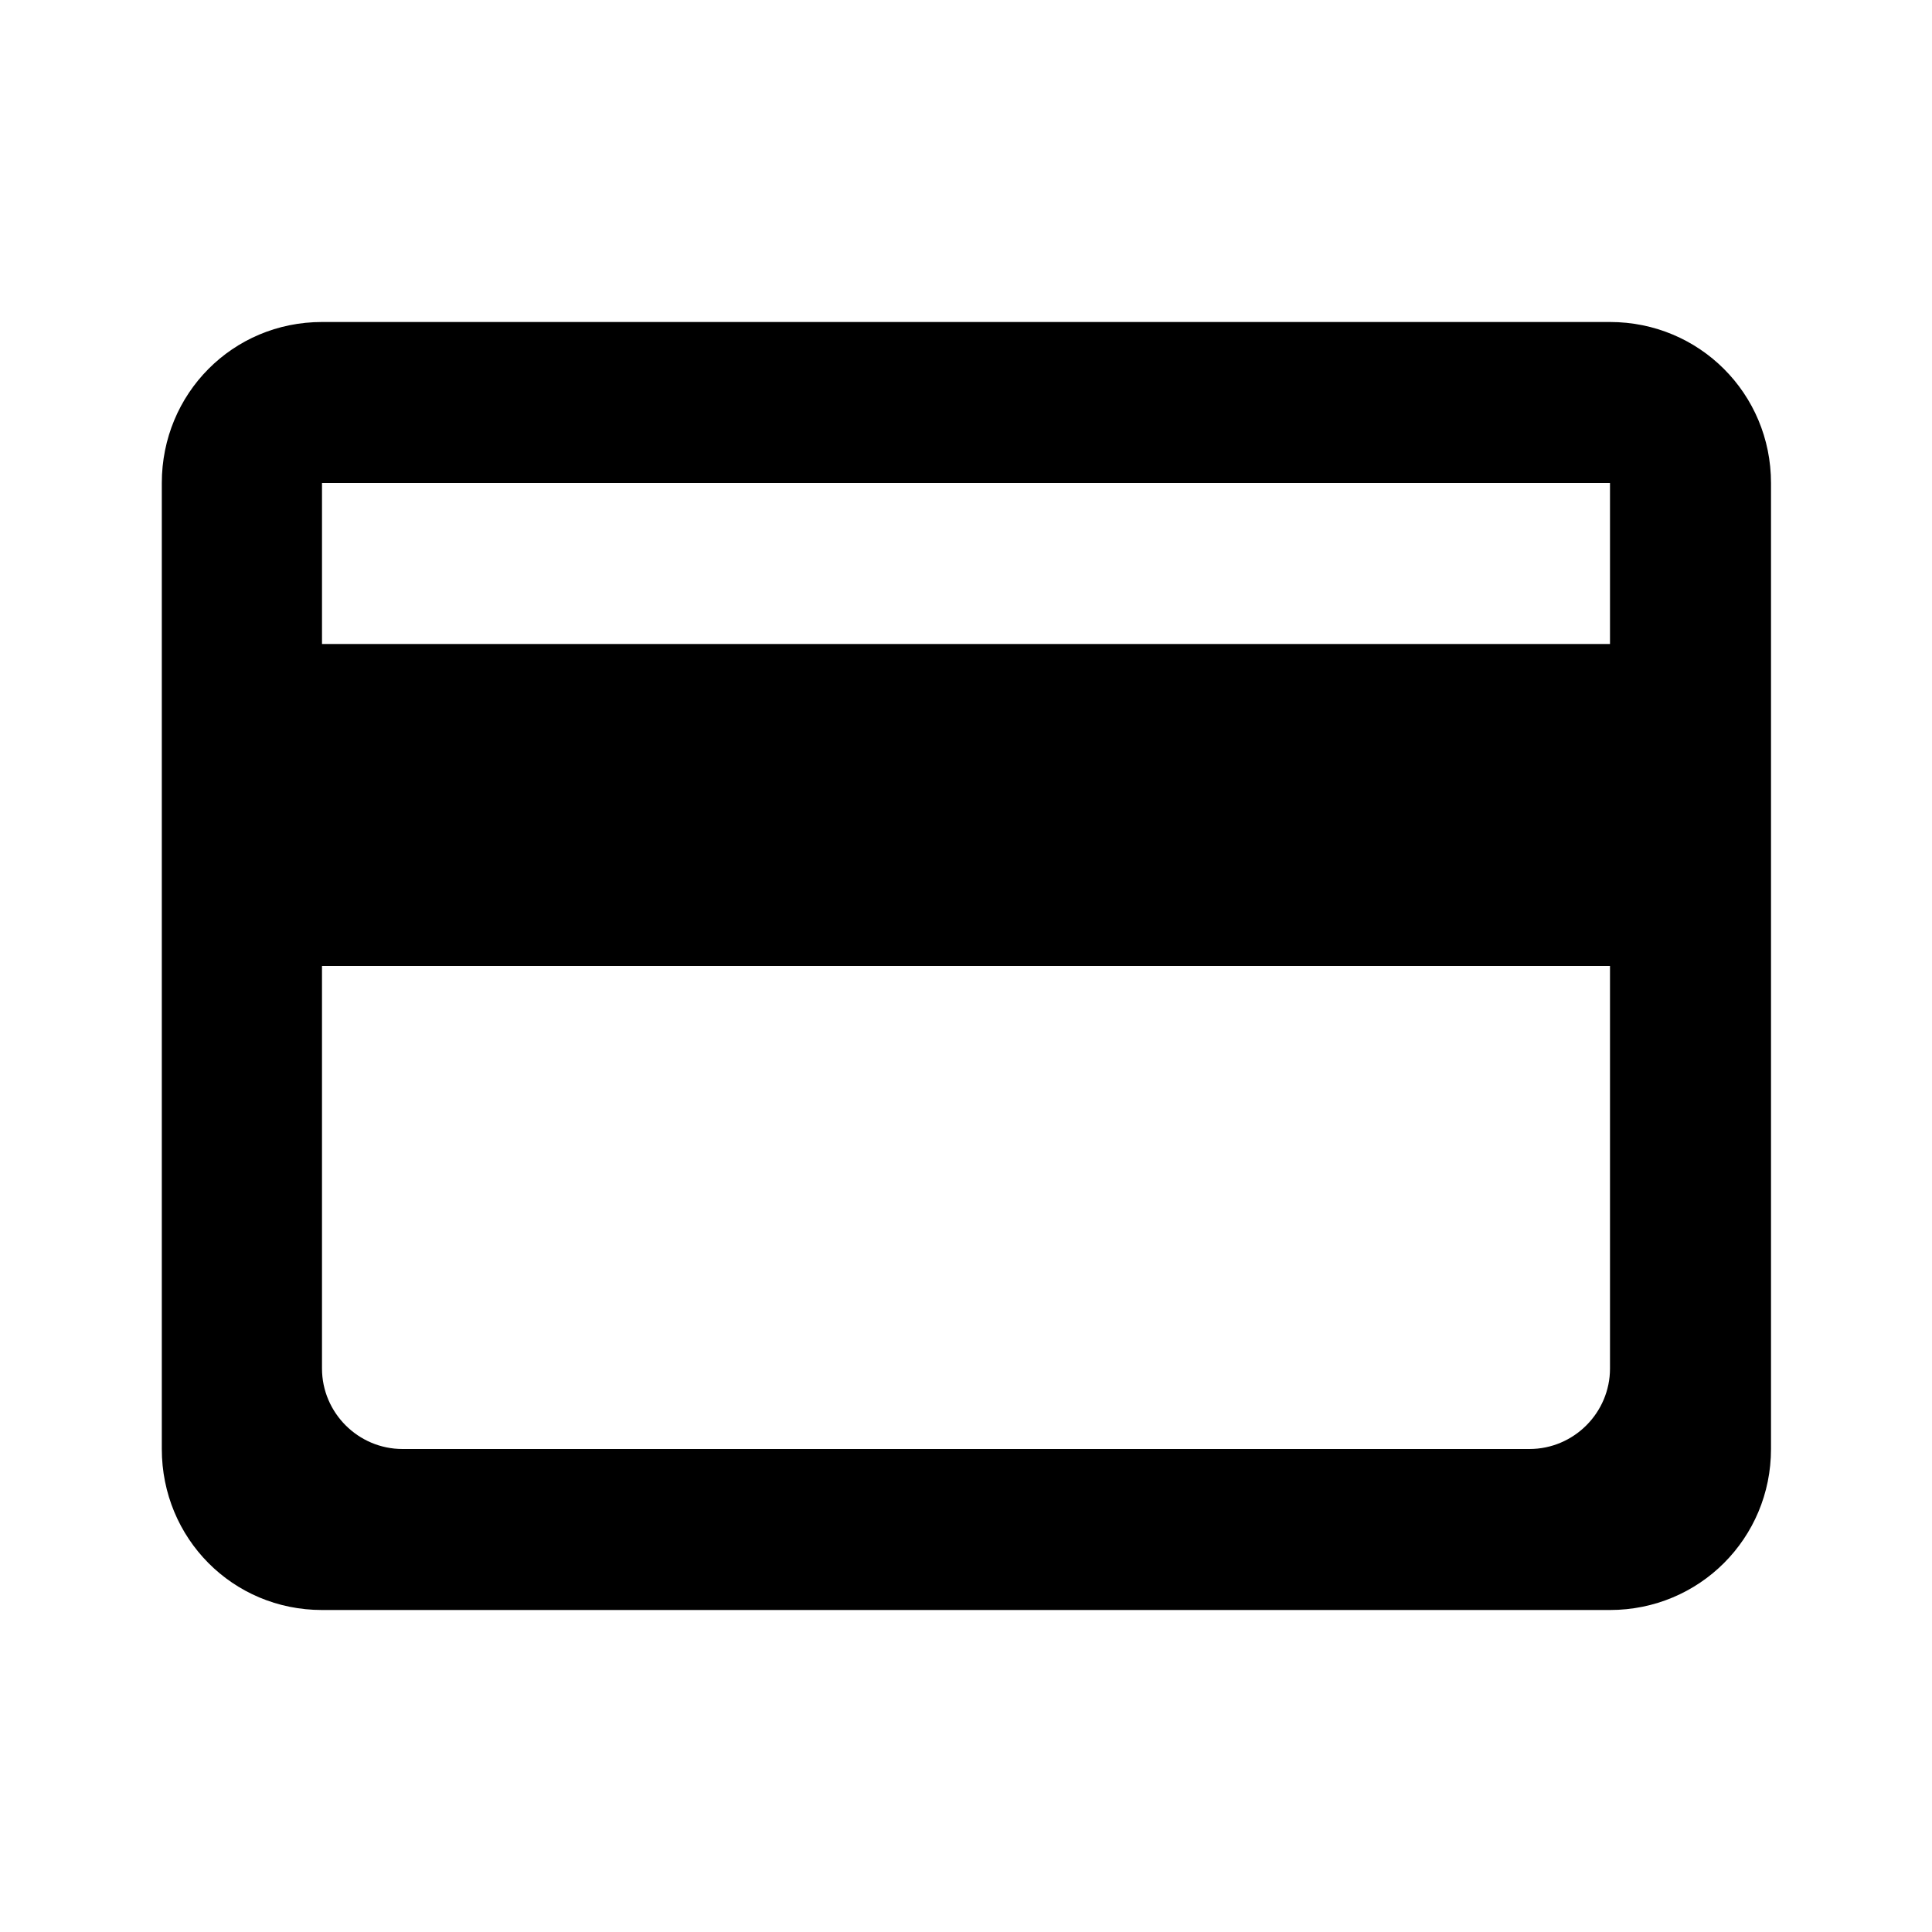<svg xmlns="http://www.w3.org/2000/svg" width="24" height="24" fill="currentColor" class="mi-outline mi-credit-card" viewBox="0 0 24 24">
  <path d="M20 4H4c-1.11 0-1.99.89-1.99 2v12c0 1.11.88 2 1.99 2h16c1.11 0 2-.89 2-2V6c0-1.11-.89-2-2-2m-1 14H5c-.55 0-1-.45-1-1v-5h16v5c0 .55-.45 1-1 1m1-10H4V6h16z"/>
</svg>